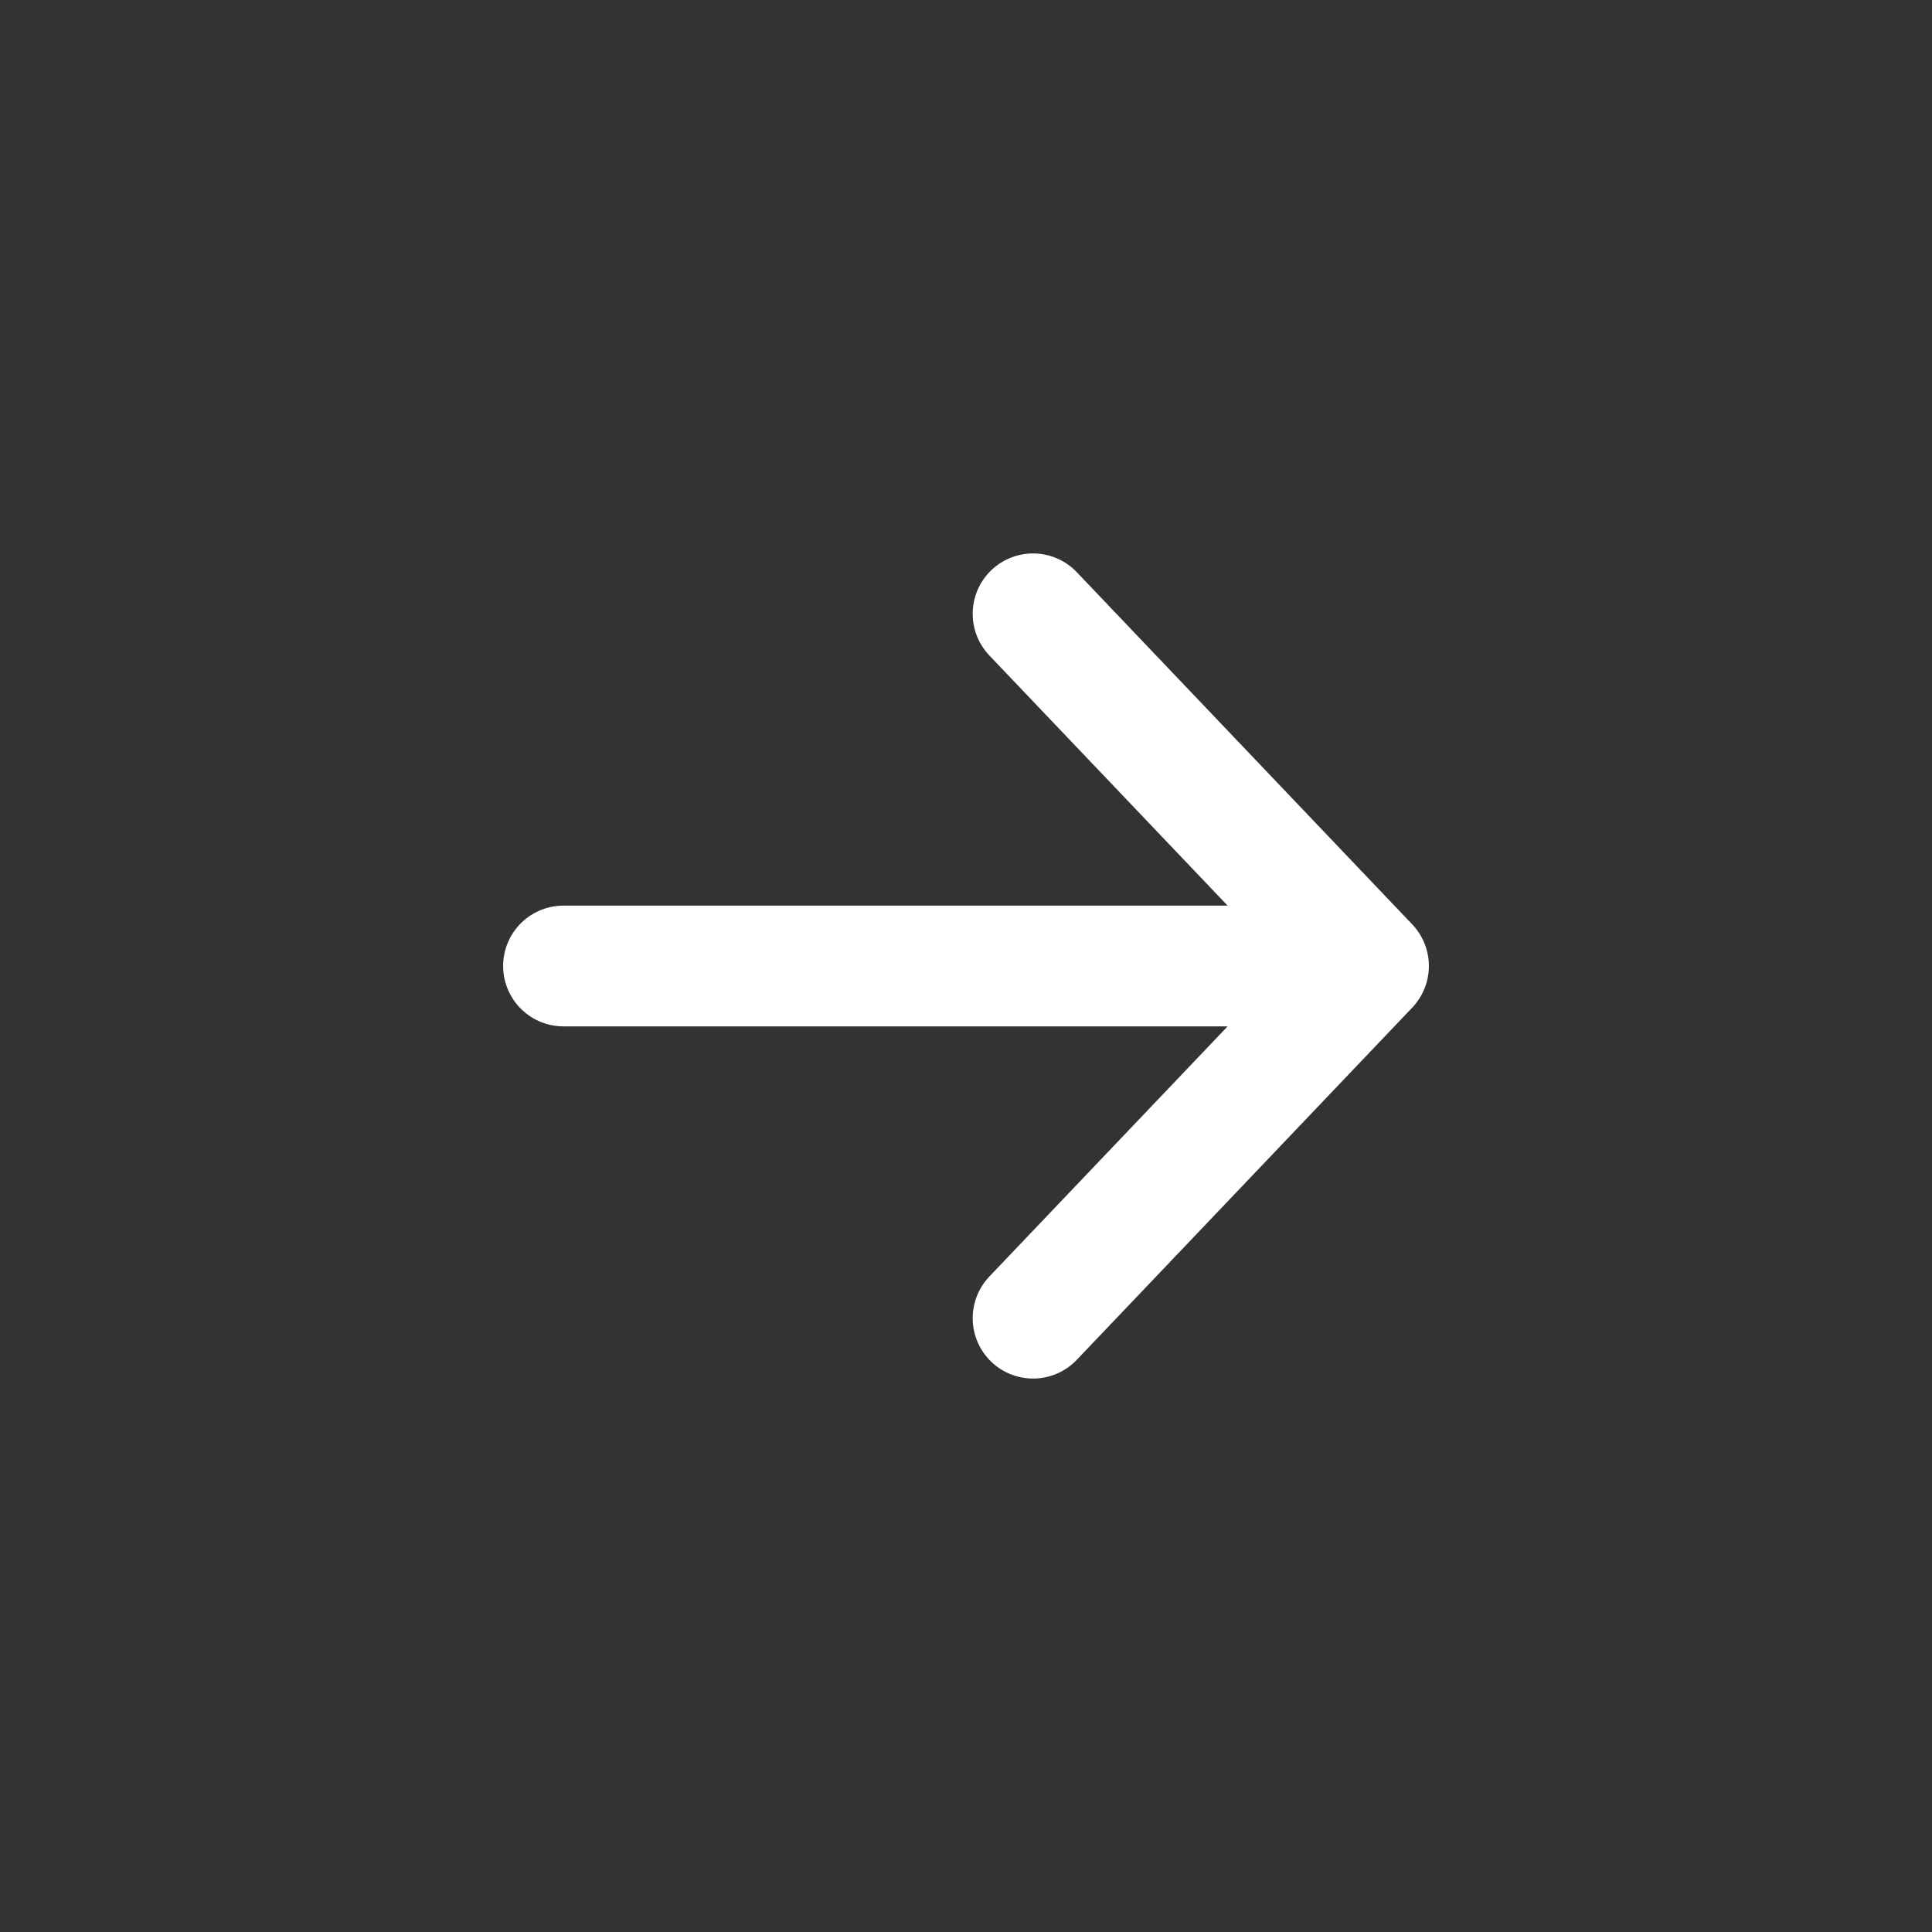 <svg width="24" height="24" viewBox="0 0 24 24" fill="none" xmlns="http://www.w3.org/2000/svg">
<rect x="0" y="0" width="24" height="24" fill="#333333" stroke="none"/>
<path d="M12.833 7.625L17 12M17 12L12.833 16.375M17 12L7 12" stroke="white" stroke-width="1.5" stroke-linecap="round" stroke-linejoin="round"/>
</svg>
